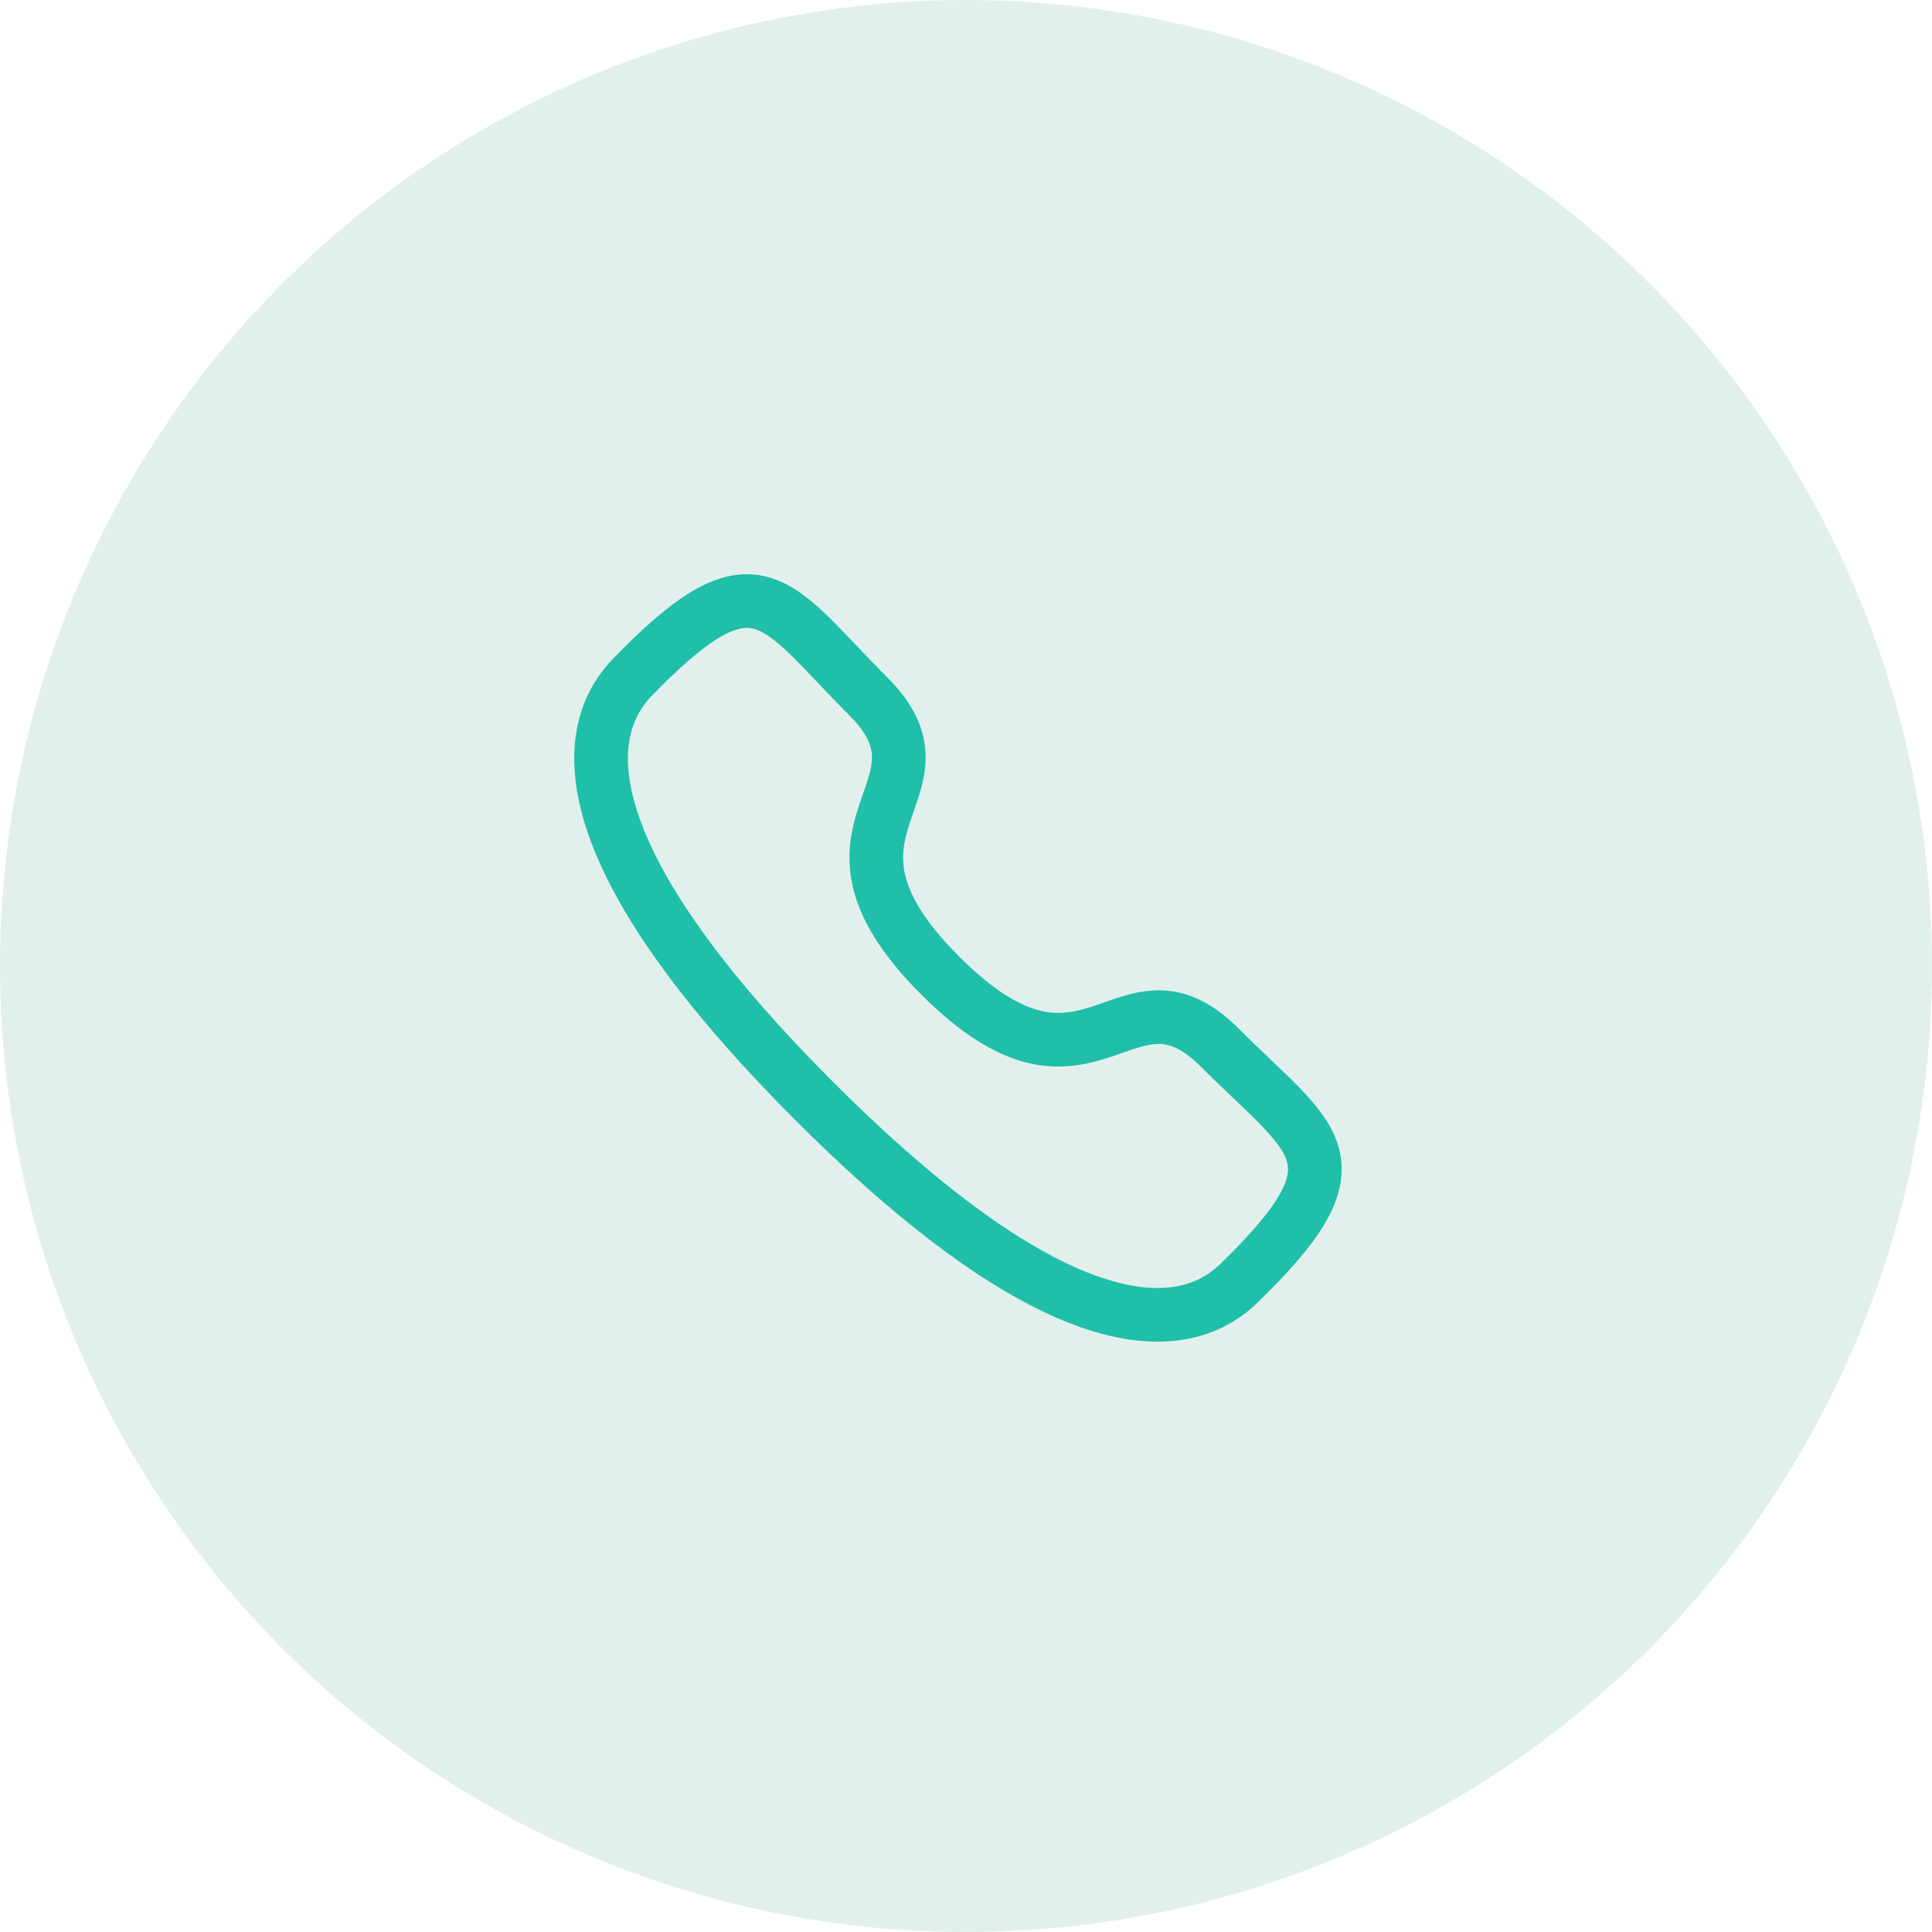 <svg width="90" height="90" viewBox="0 0 90 90" fill="none" xmlns="http://www.w3.org/2000/svg">
<circle opacity="0.12" cx="45" cy="45" r="45" fill="#107E68"/>
<path fill-rule="evenodd" clip-rule="evenodd" d="M43.806 45.452C50.786 52.431 52.37 44.357 56.815 48.798C61.1 53.082 63.563 53.941 58.134 59.368C57.454 59.915 53.133 66.49 37.948 51.309C22.761 36.127 29.333 31.802 29.879 31.122C35.322 25.679 36.165 28.156 40.45 32.44C44.895 36.884 36.825 38.473 43.806 45.452Z" stroke="#20BFA9" stroke-width="2.5" stroke-linecap="round" stroke-linejoin="round"/>
</svg>
